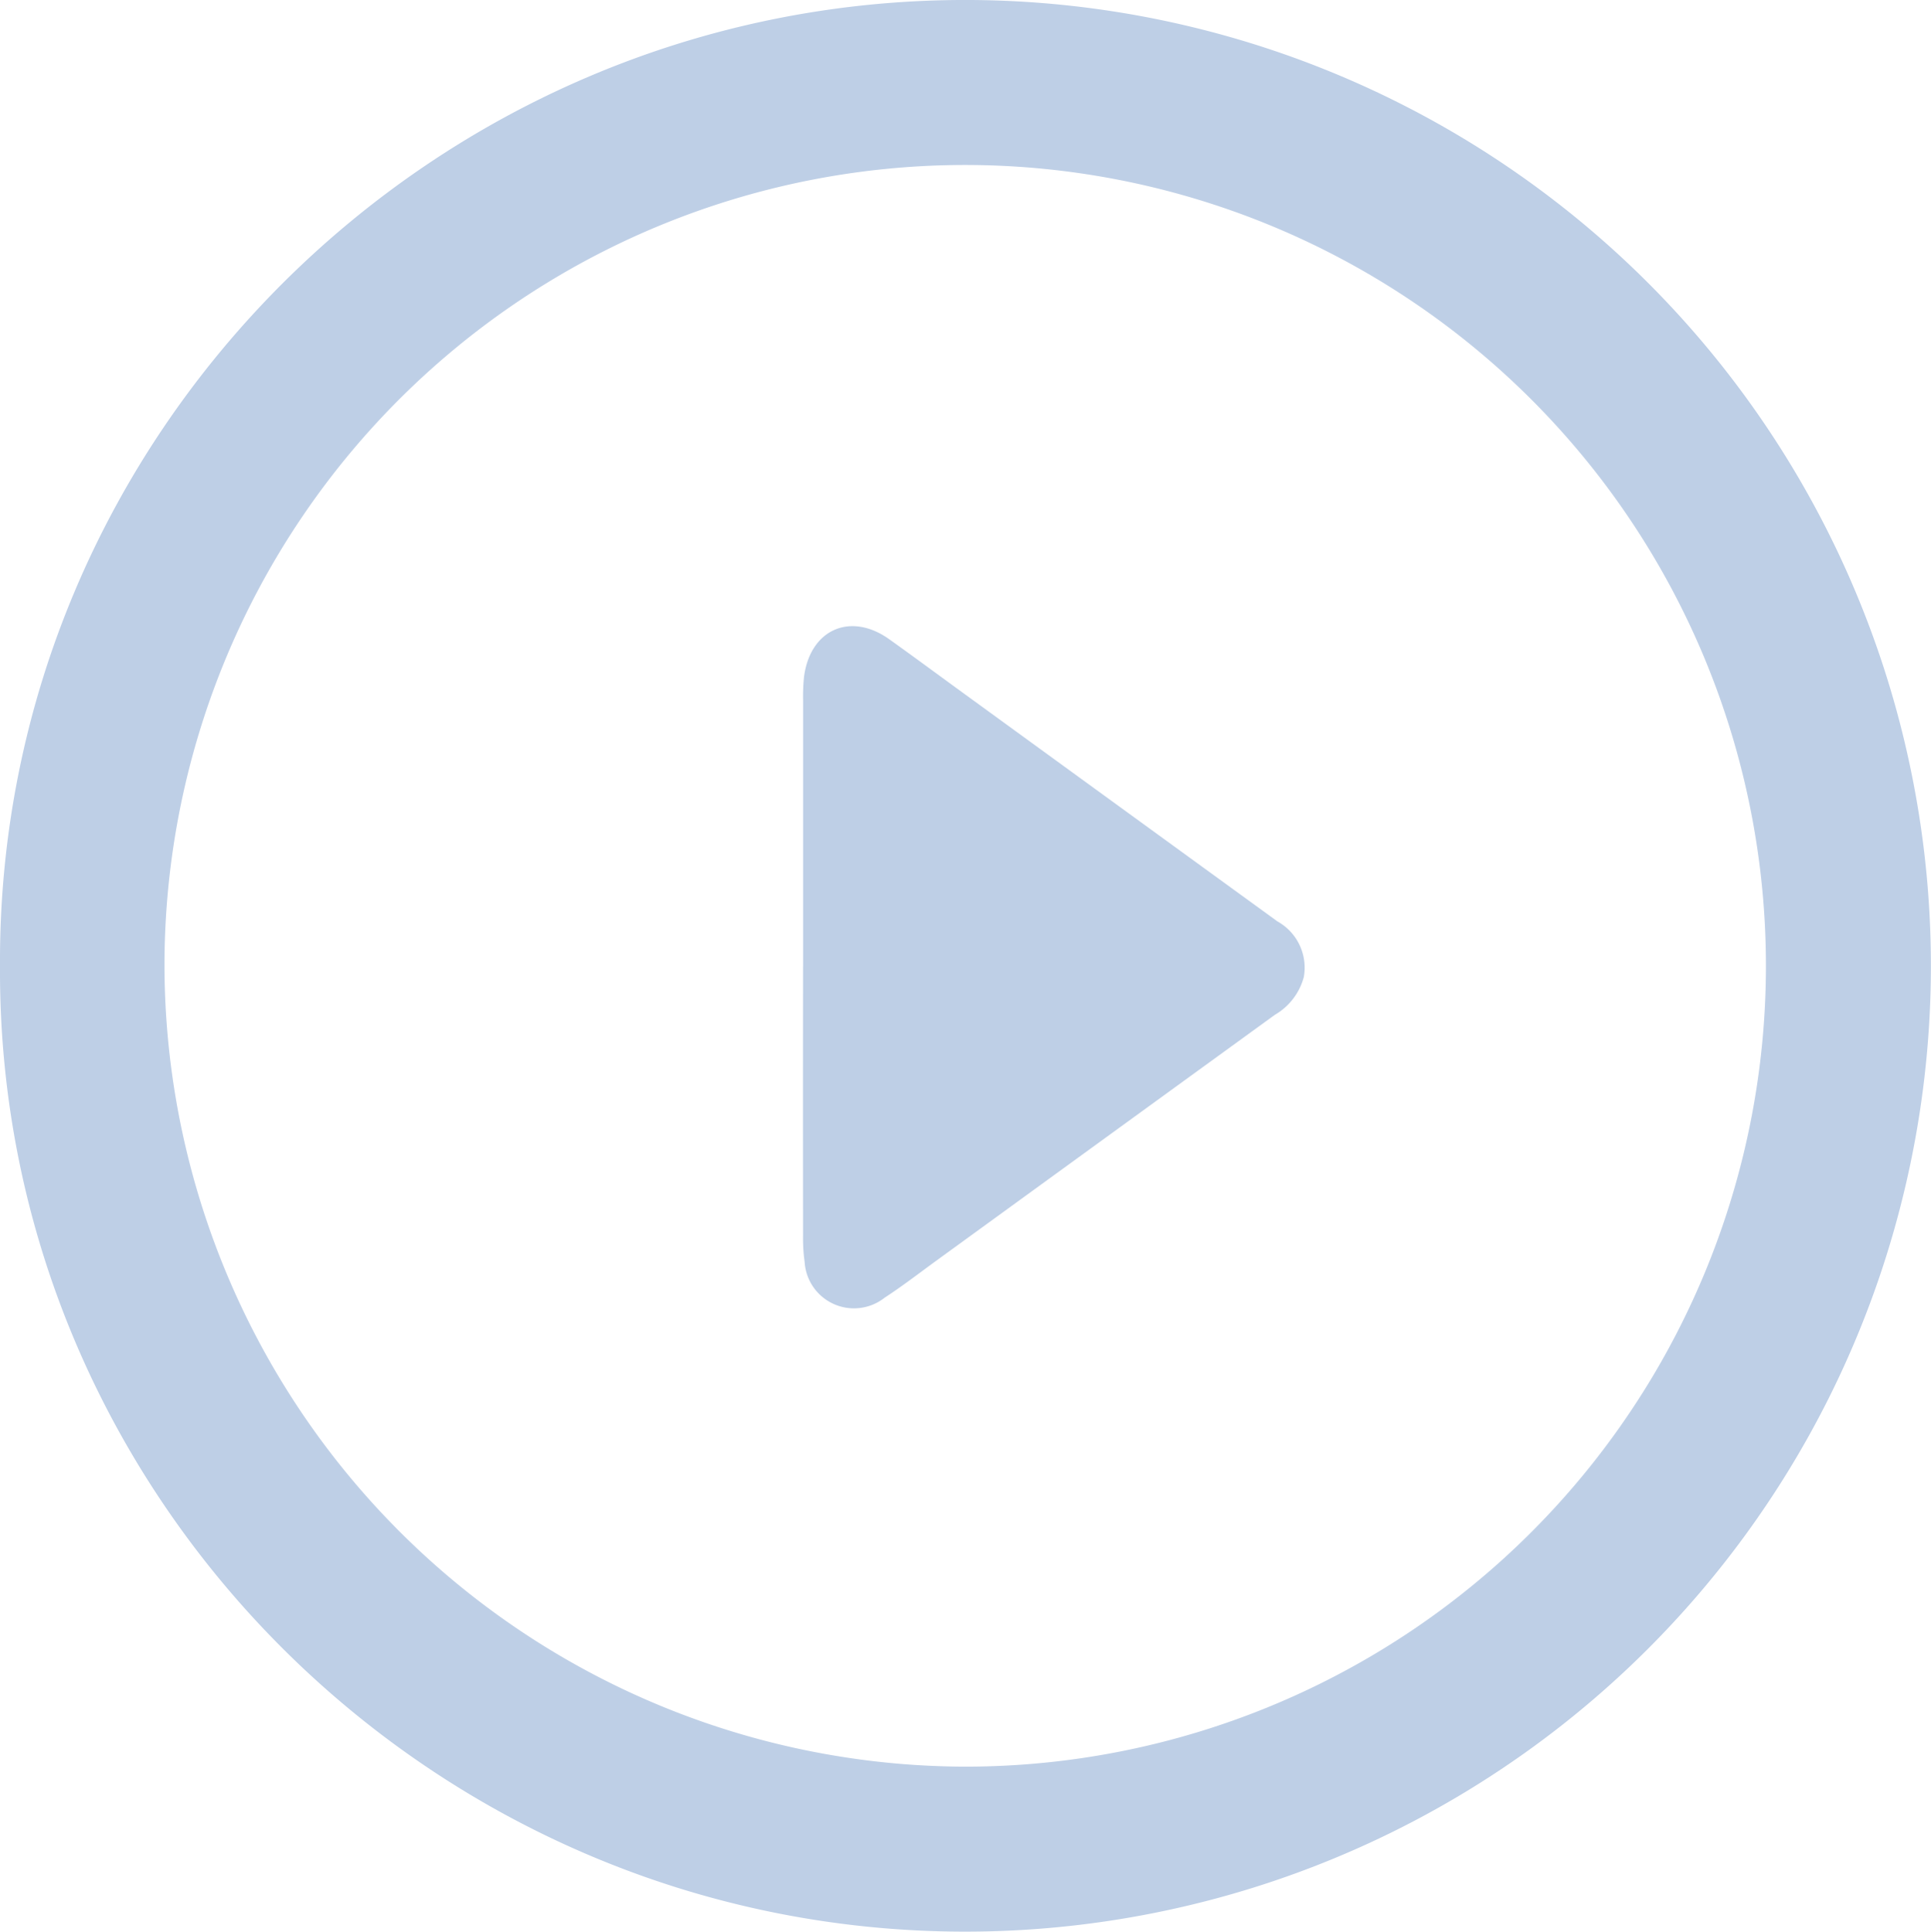 <svg id="Grupo_74" data-name="Grupo 74" xmlns="http://www.w3.org/2000/svg" xmlns:xlink="http://www.w3.org/1999/xlink" width="103.654" height="103.677" viewBox="0 0 103.654 103.677">
  <defs>
    <clipPath id="clip-path">
      <rect id="Rectángulo_50" data-name="Rectángulo 50" width="103.654" height="103.677" fill="#becfe6"/>
    </clipPath>
  </defs>
  <g id="Grupo_73" data-name="Grupo 73" clip-path="url(#clip-path)">
    <path id="Trazado_71" data-name="Trazado 71" d="M0,51.861C-.154,23.319,23.287-.012,51.841,0a51.838,51.838,0,1,1-.061,103.677C23.238,103.66-.145,80.327,0,51.861M51.81,94.822A42.983,42.983,0,1,0,8.828,51.794,43.087,43.087,0,0,0,51.81,94.822" transform="translate(0 -0.001)" fill="#becfe6"/>
    <path id="Trazado_72" data-name="Trazado 72" d="M106.657,101.4q0-7.121,0-14.243a10.041,10.041,0,0,1,.051-1.31c.338-2.533,2.5-3.48,4.573-2,1.262.9,2.506,1.82,3.758,2.732q8.536,6.208,17.076,12.41a2.84,2.84,0,0,1,1.419,2.991,3.348,3.348,0,0,1-1.559,2.029q-9.074,6.585-18.144,13.175c-.926.673-1.833,1.377-2.793,2a2.654,2.654,0,0,1-4.3-1.923,8.982,8.982,0,0,1-.084-1.407q-.009-7.223,0-14.445" transform="translate(-63.547 -49.537)" fill="#becfe6"/>
  </g>
</svg>
